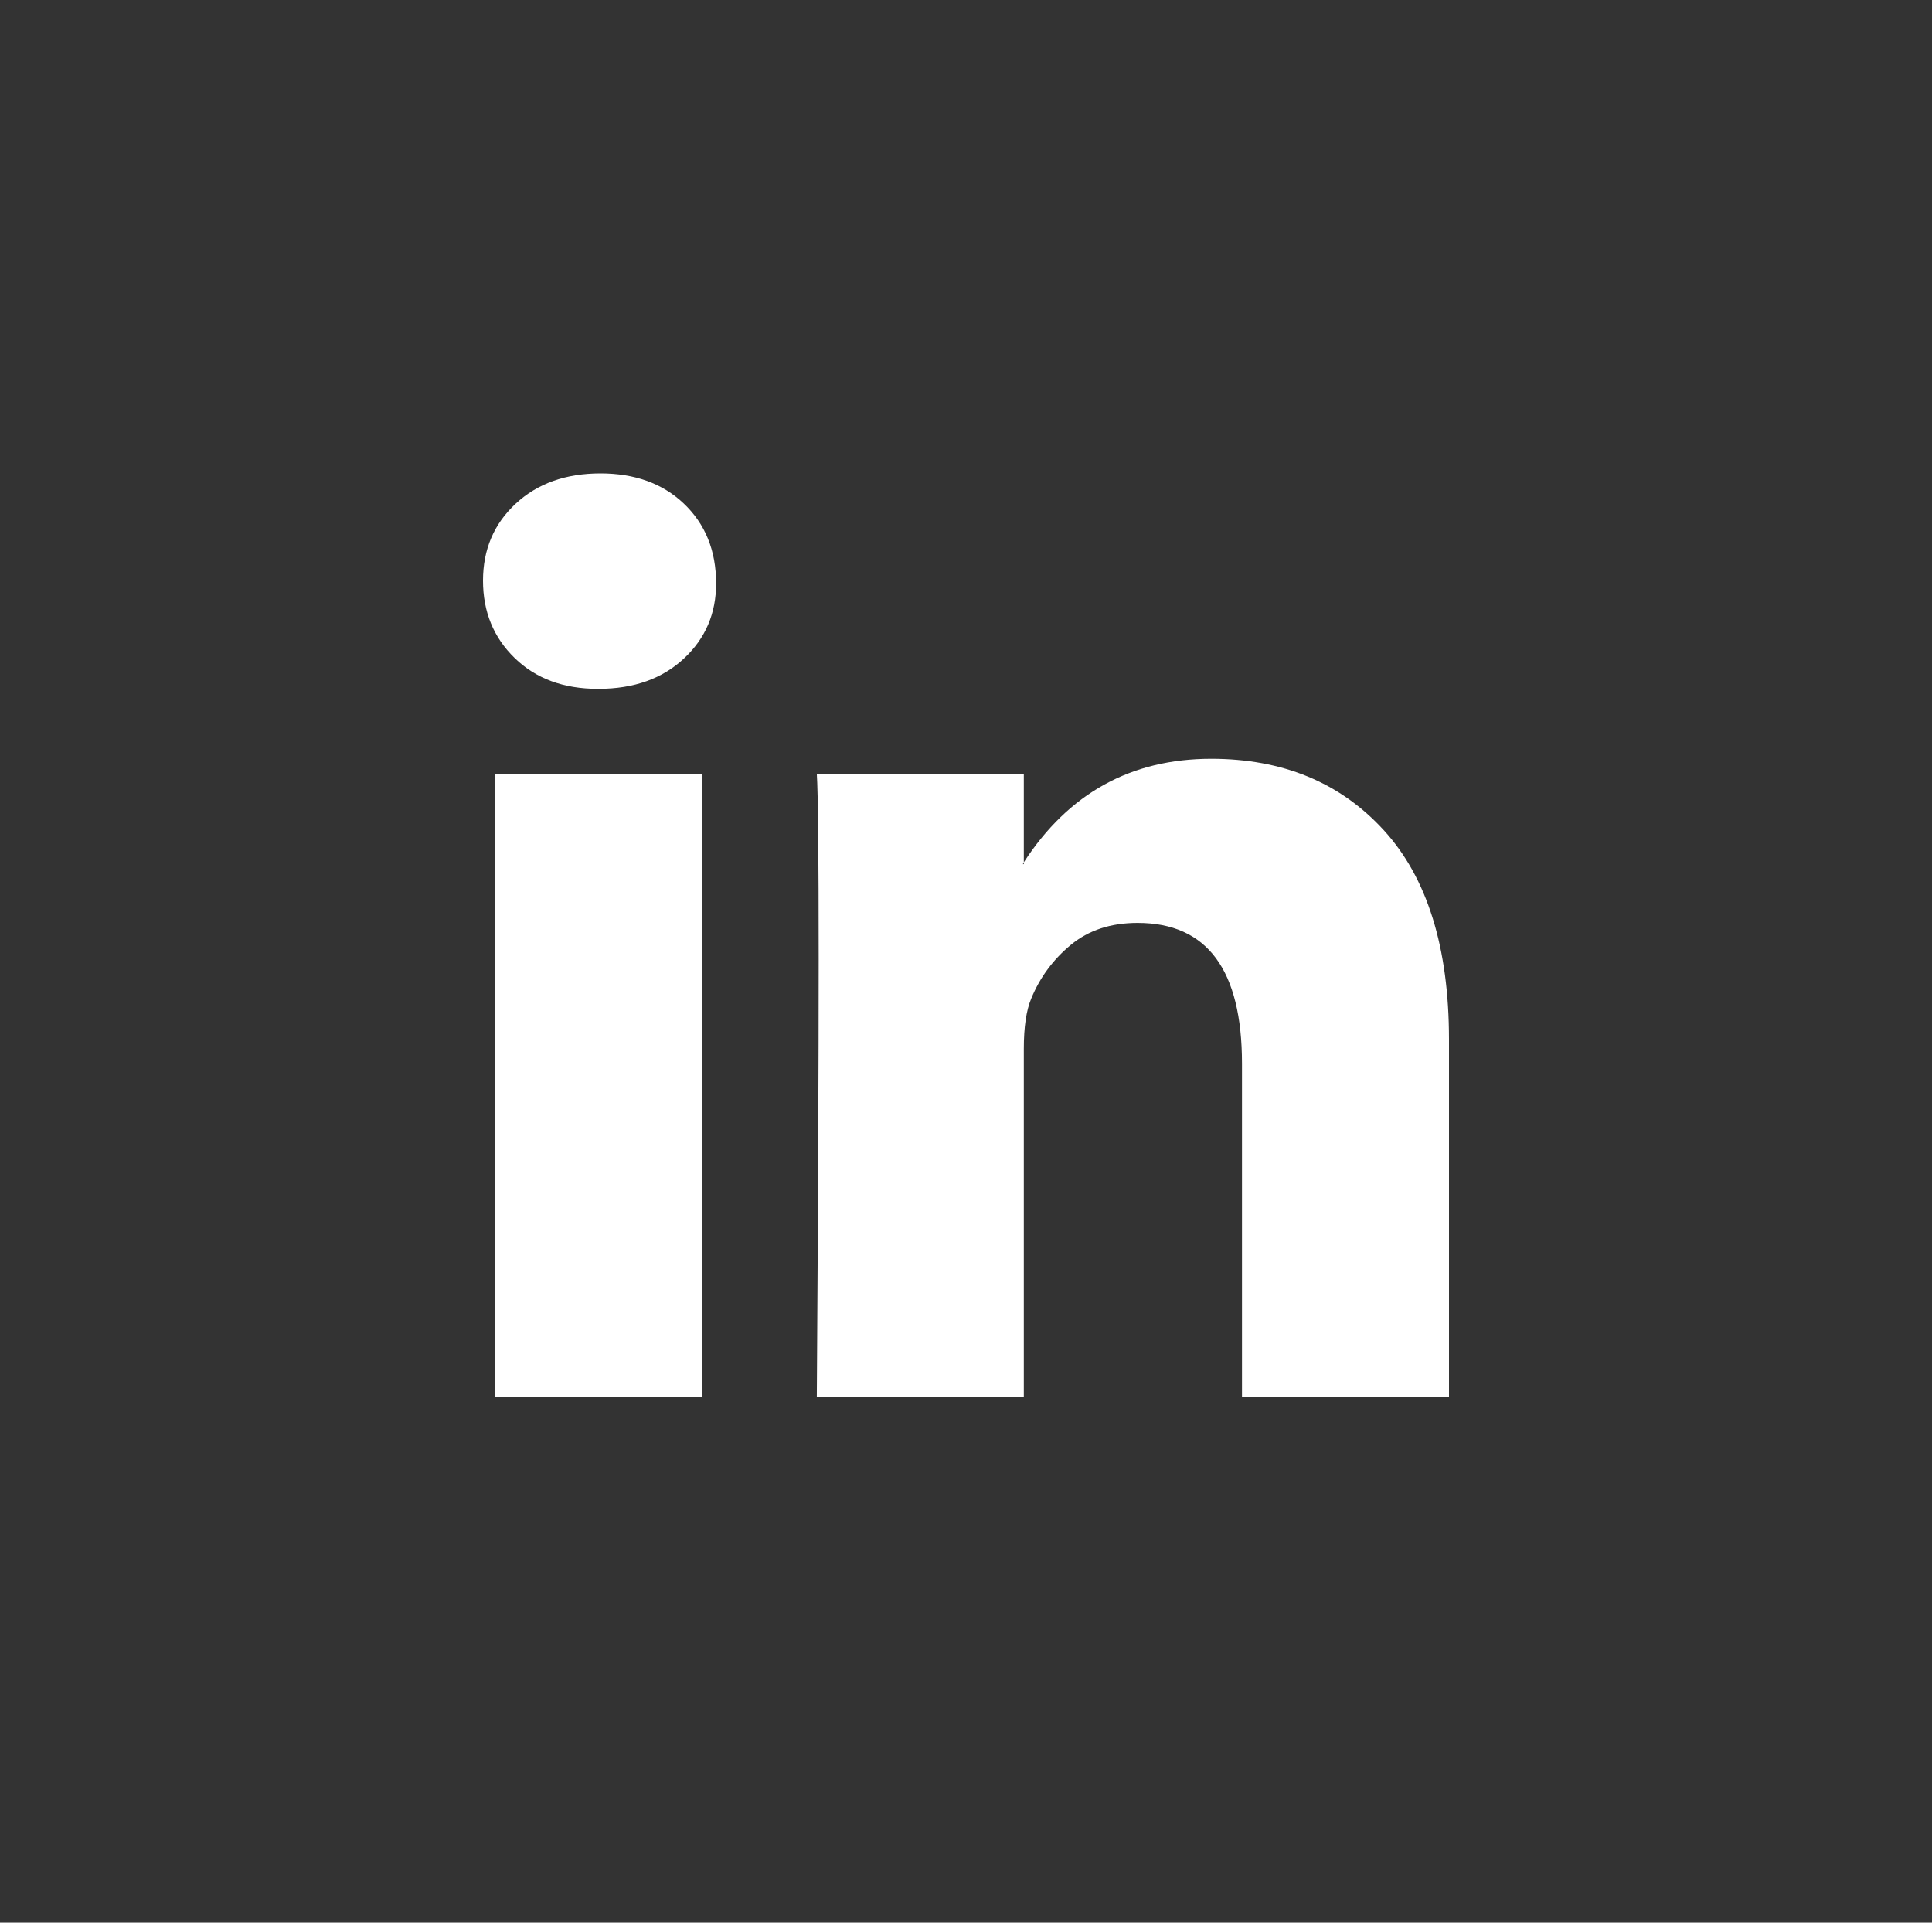<?xml version="1.0" encoding="UTF-8"?>
<svg width="200px" height="199px" viewBox="0 0 200 199" version="1.1" xmlns="http://www.w3.org/2000/svg" xmlns:xlink="http://www.w3.org/1999/xlink">
    <rect x="0" y="0" width="200" height="199" fill="#333333" stroke="none"/>
    <title>LinkedIn</title>
    <g id="LinkedIn" stroke="none" stroke-width="1" fill="none" fill-rule="evenodd">
        <g id="linkedin-icon-1" transform="translate(50, 49)" fill="#FFFFFF" fill-rule="nonzero">
            <path d="M0,11.1 C0,7.883 1.126,5.228 3.378,3.137 C5.631,1.046 8.559,0 12.162,0 C15.701,0 18.565,1.03 20.753,3.089 C23.005,5.212 24.131,7.979 24.131,11.39 C24.131,14.479 23.037,17.053 20.849,19.112 C18.597,21.236 15.637,22.297 11.969,22.297 L11.873,22.297 C8.333,22.297 5.47,21.236 3.282,19.112 C1.094,16.988 0,14.318 0,11.1 Z M1.255,95.56 L1.255,31.081 L22.683,31.081 L22.683,95.56 L1.255,95.56 Z M34.556,95.56 L55.985,95.56 L55.985,59.556 C55.985,57.304 56.242,55.566 56.757,54.344 C57.658,52.156 59.025,50.306 60.859,48.793 C62.693,47.281 64.994,46.525 67.761,46.525 C74.968,46.525 78.571,51.383 78.571,61.1 L78.571,95.56 L100,95.56 L100,58.591 C100,49.067 97.748,41.844 93.243,36.921 C88.739,31.998 82.786,29.537 75.386,29.537 C67.085,29.537 60.618,33.108 55.985,40.251 L55.985,40.444 L55.888,40.444 L55.985,40.251 L55.985,31.081 L34.556,31.081 C34.685,33.14 34.749,39.543 34.749,50.29 C34.749,61.036 34.685,76.126 34.556,95.56 Z" id="Shape"></path>
        </g>
    </g>
</svg>